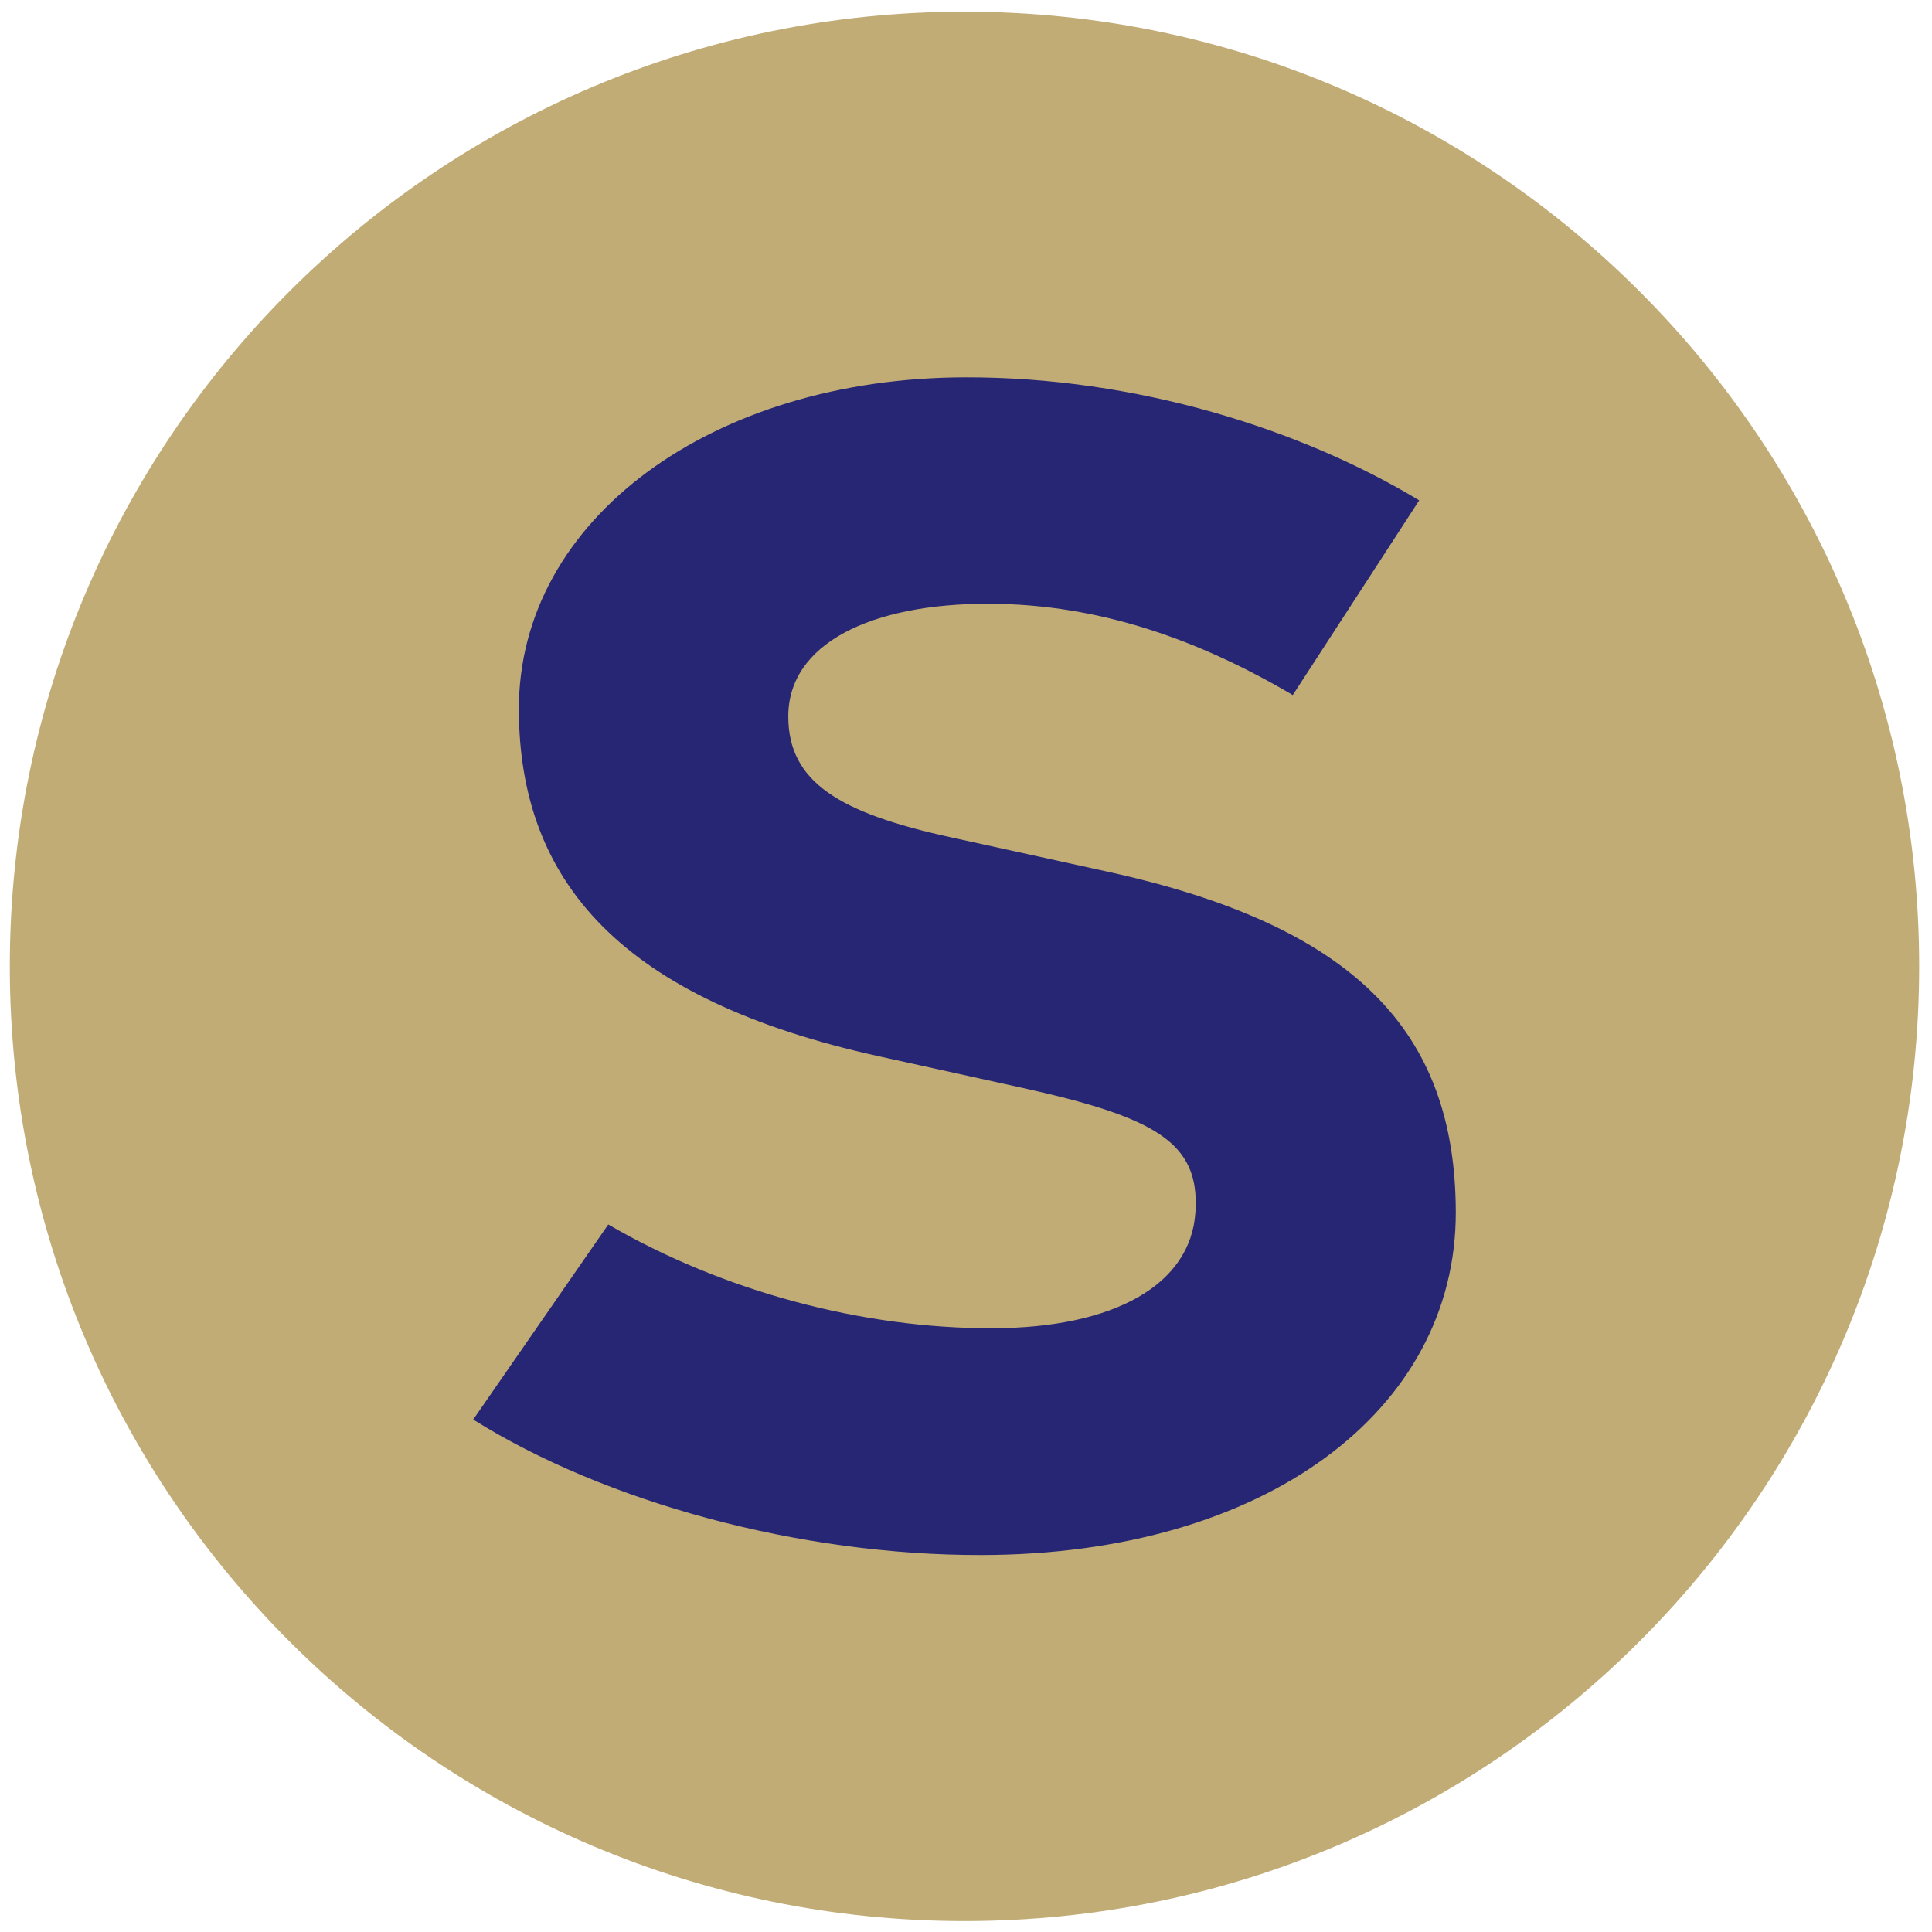 <svg xmlns="http://www.w3.org/2000/svg" xmlns:xlink="http://www.w3.org/1999/xlink" id="Vrstva_1" x="0px" y="0px" viewBox="0 0 512 512" style="enable-background:new 0 0 512 512;" xml:space="preserve"><style type="text/css">	.st0{fill:#C1AC76;}	.st1{fill:#272674;}</style><path class="st0" d="M255.6,509.1c139.7,0,253-113.3,253-253s-113.3-253-253-253s-253,113.3-253,253S115.9,509.1,255.6,509.1"></path><path class="st1" d="M208.9,190c-0.1-19.4,21.9-30.1,53.3-30c29.4,0.1,55.8,9.7,80.4,24.2l33.5-51.6c-31.3-18.9-75-32.7-120.3-32.6 c-66.9,0.1-118.4,37.5-118.3,88c0.1,45.9,27.4,76.9,95.3,91.9l37.7,8.3c35.9,7.9,47.5,14.6,46.3,33c-1.2,19.2-21.4,30.7-53.7,30.8 c-34.6,0.1-71.5-9.8-101.9-27.5l-35.8,51.7c35,21.9,86.4,36,134.7,35.9c75.3-0.1,125.8-38.4,125.7-90.9 c-0.1-48.2-27.1-75.9-92.3-90.2l-41.5-9.1C222.1,215.4,209,207.1,208.9,190"></path></svg>